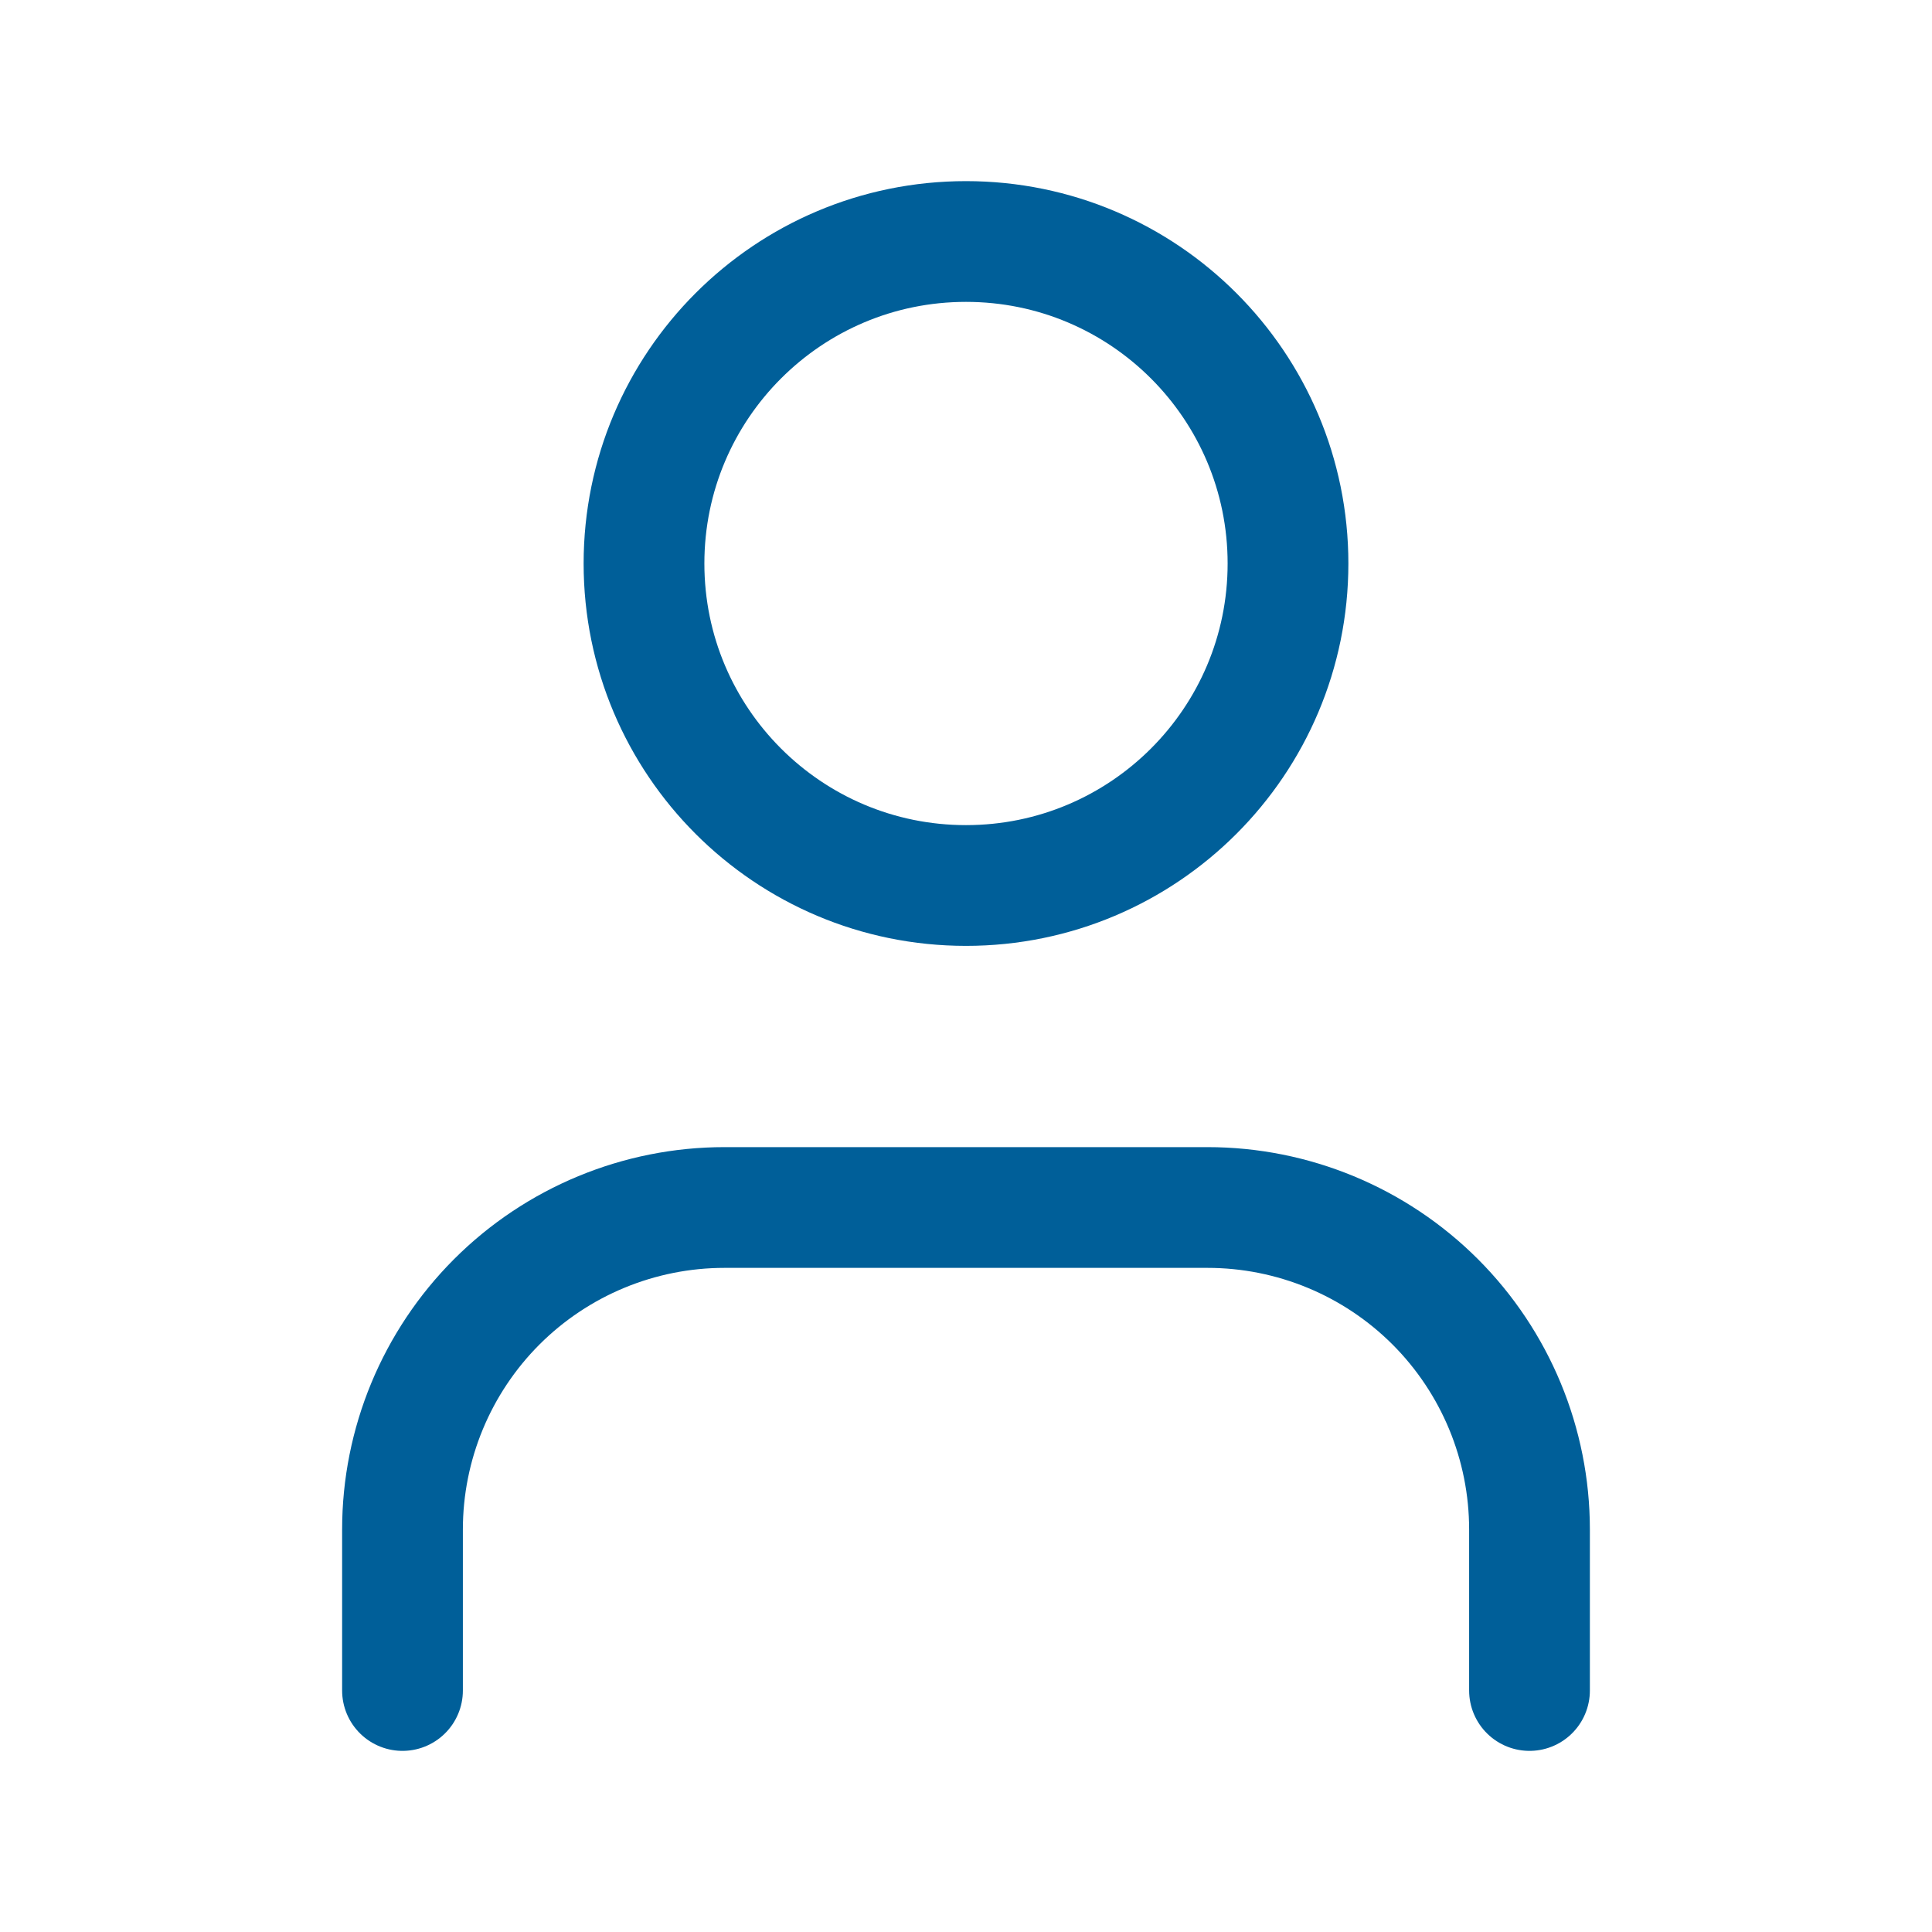 <svg width="36" height="36" viewBox="0 0 36 36" fill="none" xmlns="http://www.w3.org/2000/svg">
<path d="M28.5 31.5V28.5C28.5 26.909 27.868 25.383 26.743 24.257C25.617 23.132 24.091 22.5 22.5 22.5H13.5C11.909 22.5 10.383 23.132 9.257 24.257C8.132 25.383 7.5 26.909 7.5 28.5V31.5" stroke="#005F99" stroke-width="2.25" stroke-linecap="round" stroke-linejoin="round"/>
<path d="M18 16.5C21.314 16.5 24 13.814 24 10.5C24 7.186 21.314 4.5 18 4.5C14.686 4.5 12 7.186 12 10.5C12 13.814 14.686 16.5 18 16.5Z" stroke="#005F99" stroke-width="2.25" stroke-linecap="round" stroke-linejoin="round"/>
</svg>
